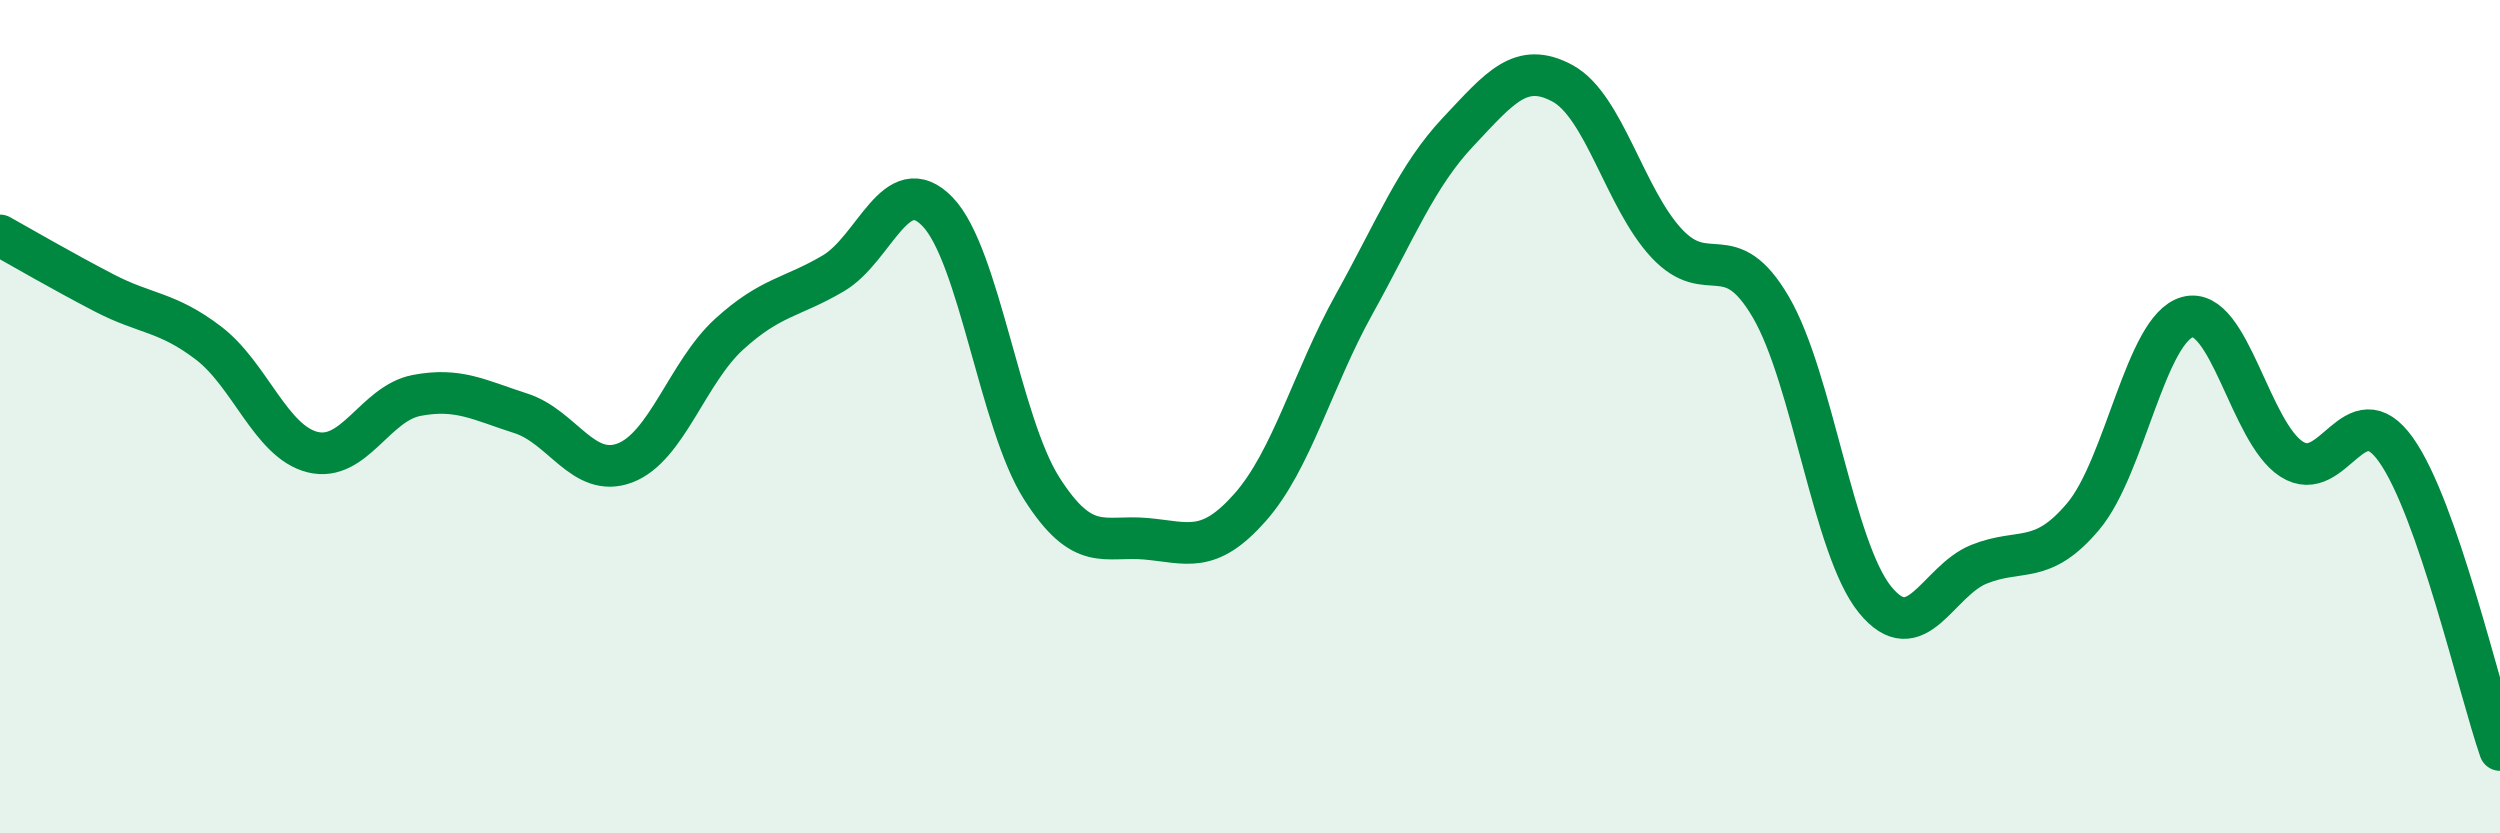 
    <svg width="60" height="20" viewBox="0 0 60 20" xmlns="http://www.w3.org/2000/svg">
      <path
        d="M 0,5.65 C 0.5,5.93 1.5,6.51 2.5,7.03 C 3.5,7.55 4,7.47 5,8.23 C 6,8.99 6.5,10.6 7.5,10.85 C 8.5,11.1 9,9.68 10,9.49 C 11,9.3 11.5,9.6 12.5,9.92 C 13.5,10.24 14,11.49 15,11.11 C 16,10.73 16.5,8.93 17.5,8.02 C 18.5,7.11 19,7.15 20,6.56 C 21,5.97 21.5,4.05 22.5,5.08 C 23.5,6.11 24,10.15 25,11.72 C 26,13.29 26.5,12.84 27.5,12.93 C 28.5,13.02 29,13.31 30,12.18 C 31,11.05 31.5,9.1 32.5,7.3 C 33.5,5.5 34,4.22 35,3.16 C 36,2.1 36.5,1.46 37.5,2 C 38.5,2.54 39,4.77 40,5.84 C 41,6.91 41.5,5.66 42.5,7.37 C 43.5,9.08 44,13.16 45,14.39 C 46,15.62 46.5,13.94 47.5,13.54 C 48.5,13.14 49,13.58 50,12.39 C 51,11.2 51.5,7.88 52.5,7.61 C 53.5,7.34 54,10.38 55,11.02 C 56,11.66 56.5,9.39 57.5,10.79 C 58.5,12.19 59.5,16.56 60,18L60 20L0 20Z"
        fill="#008740"
        opacity="0.1"
        stroke-linecap="round"
        stroke-linejoin="round"
      />
      <path
        d="M 0,5.65 C 0.5,5.93 1.5,6.51 2.5,7.03 C 3.5,7.55 4,7.47 5,8.23 C 6,8.99 6.5,10.6 7.5,10.85 C 8.5,11.1 9,9.68 10,9.49 C 11,9.3 11.5,9.6 12.5,9.92 C 13.5,10.24 14,11.49 15,11.11 C 16,10.73 16.5,8.93 17.5,8.02 C 18.5,7.11 19,7.15 20,6.56 C 21,5.97 21.5,4.05 22.5,5.08 C 23.5,6.11 24,10.15 25,11.72 C 26,13.29 26.5,12.84 27.5,12.93 C 28.5,13.02 29,13.31 30,12.18 C 31,11.05 31.5,9.1 32.5,7.3 C 33.5,5.5 34,4.22 35,3.16 C 36,2.1 36.5,1.46 37.5,2 C 38.5,2.54 39,4.77 40,5.84 C 41,6.91 41.5,5.66 42.5,7.37 C 43.5,9.08 44,13.16 45,14.39 C 46,15.62 46.5,13.94 47.5,13.54 C 48.5,13.14 49,13.58 50,12.39 C 51,11.2 51.5,7.88 52.5,7.61 C 53.5,7.34 54,10.38 55,11.02 C 56,11.66 56.5,9.39 57.5,10.79 C 58.5,12.19 59.5,16.56 60,18"
        stroke="#008740"
        stroke-width="1"
        fill="none"
        stroke-linecap="round"
        stroke-linejoin="round"
      />
    </svg>
  